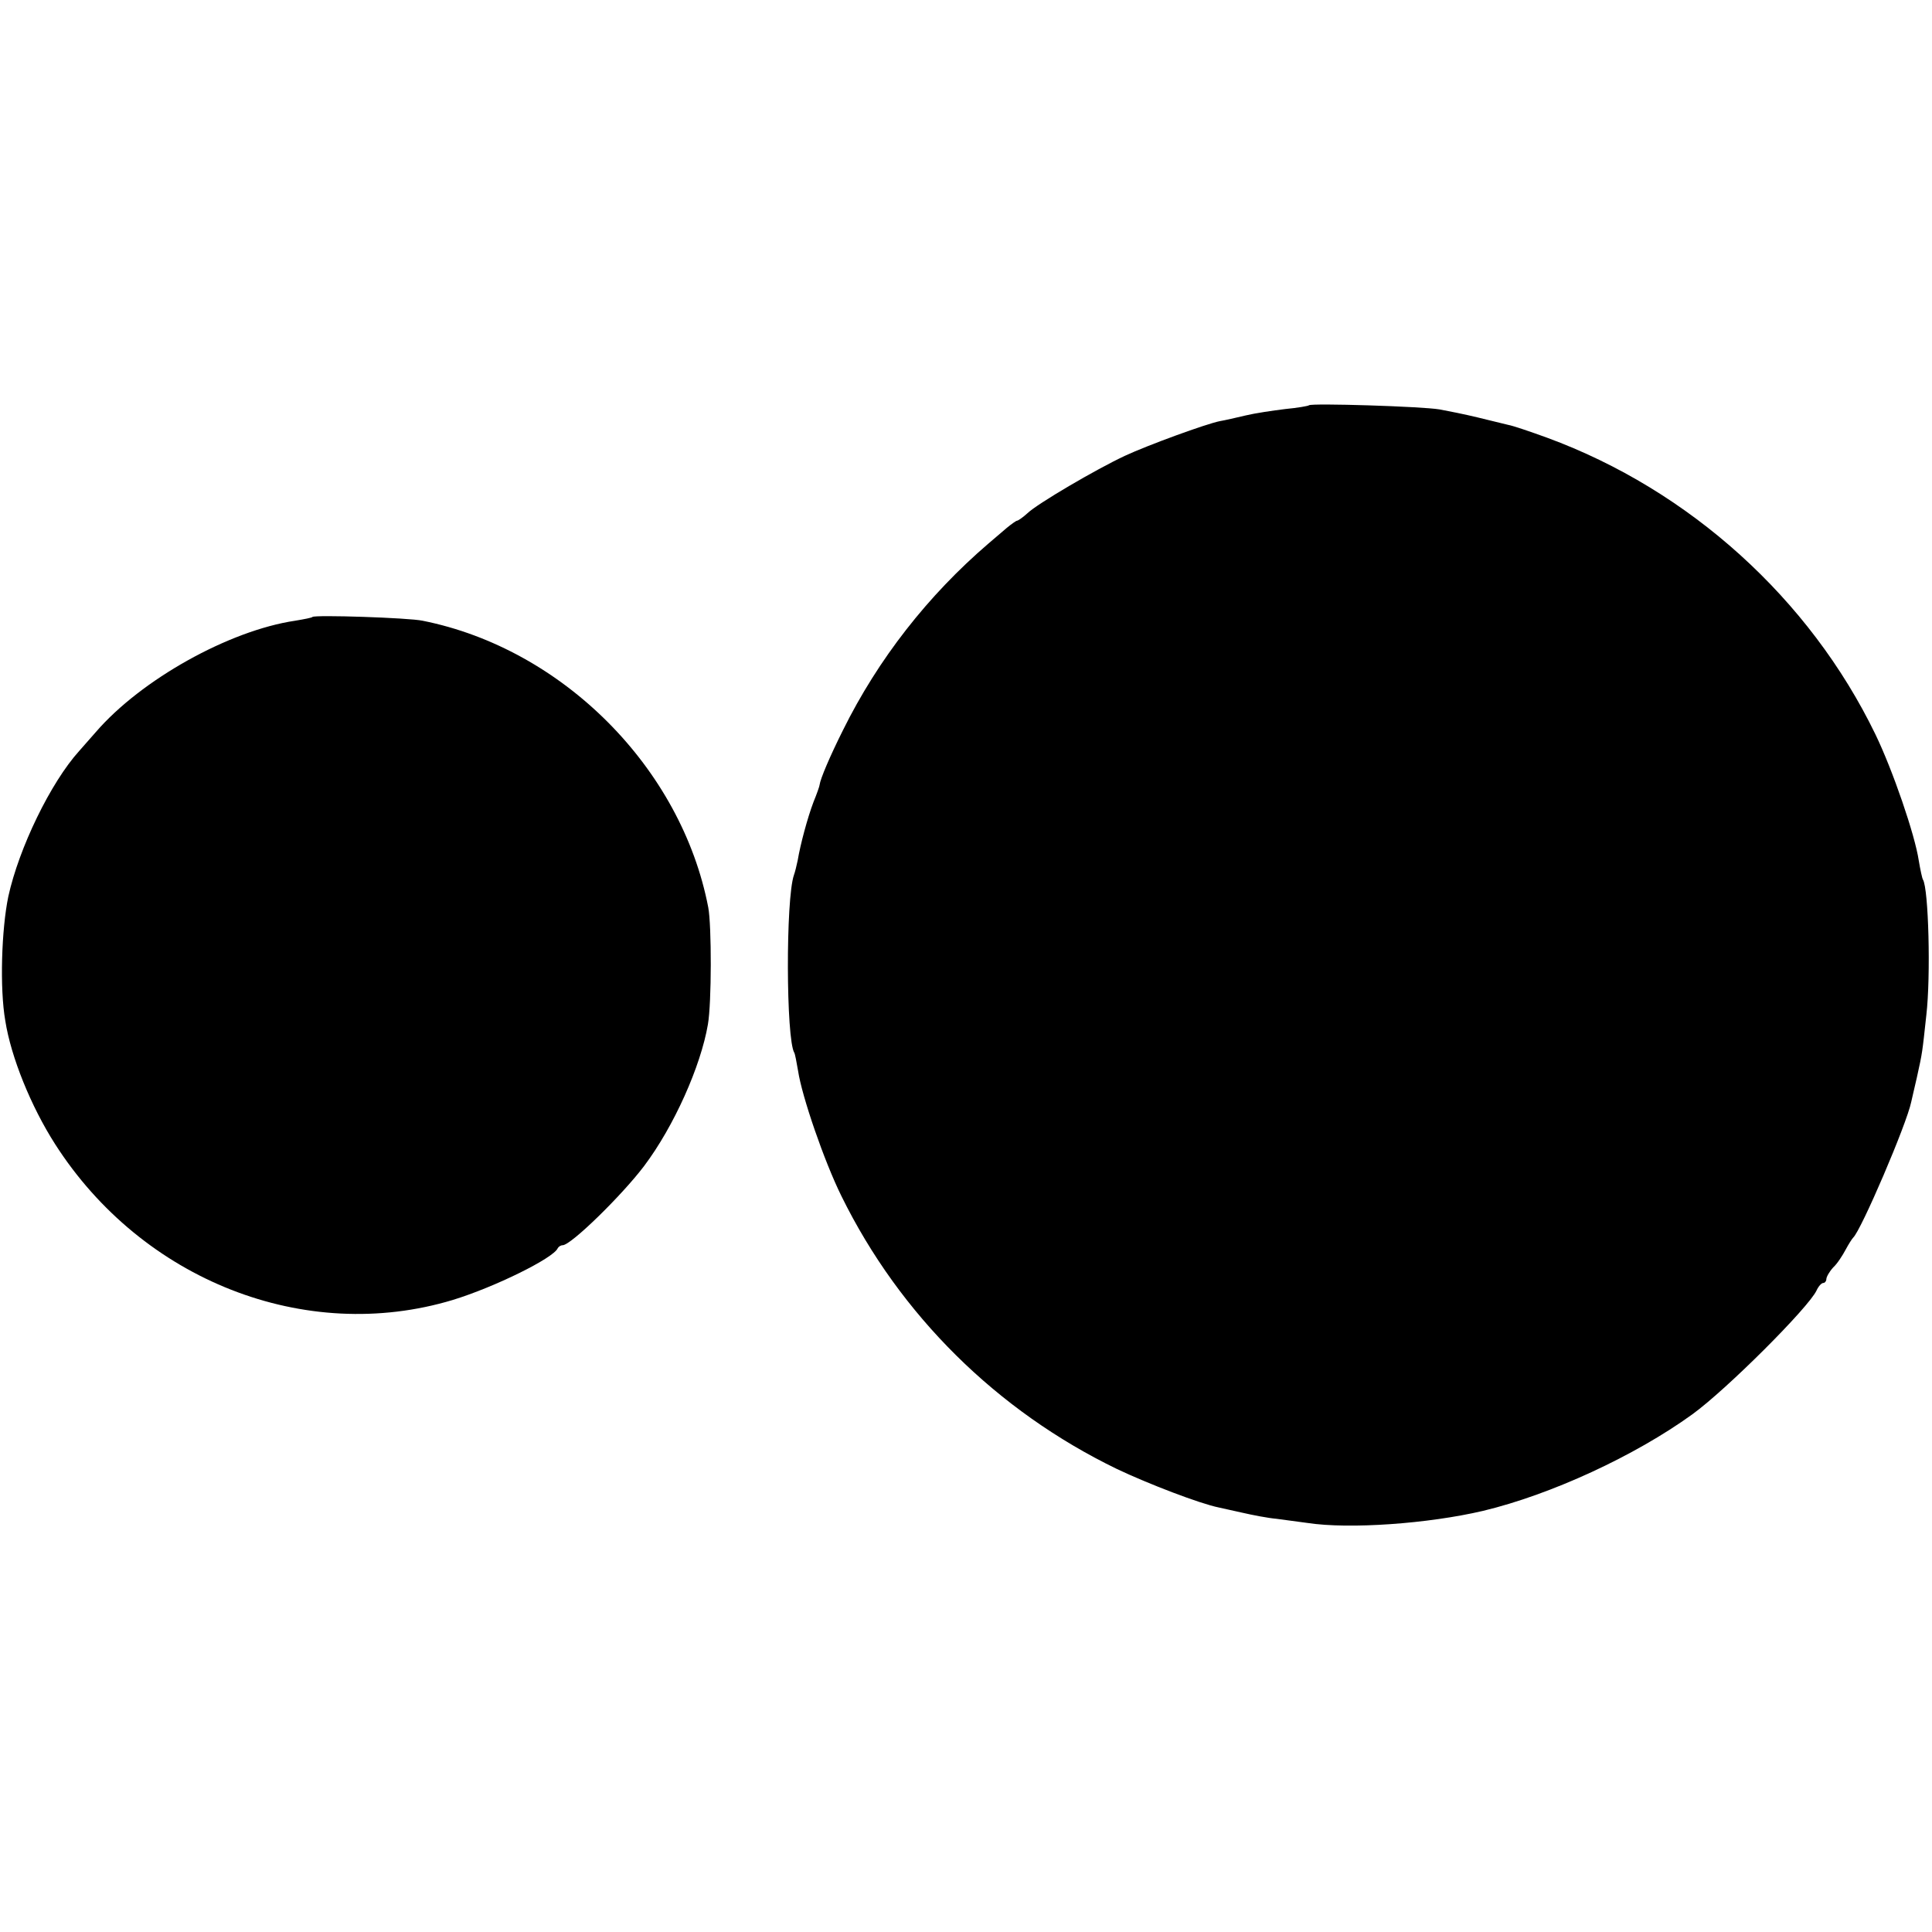 <?xml version="1.0" standalone="no"?>
<!DOCTYPE svg PUBLIC "-//W3C//DTD SVG 20010904//EN"
 "http://www.w3.org/TR/2001/REC-SVG-20010904/DTD/svg10.dtd">
<svg version="1.0" xmlns="http://www.w3.org/2000/svg"
 width="512pt" height="512pt" viewBox="0 0 512 512"
 preserveAspectRatio="xMidYMid meet">
<g transform="translate(0,512) scale(0.1,-0.1)"
fill="#000000" stroke="none">
<path d="M3469 4046 c-2 -2 -31 -7 -63 -10 -33 -4 -80 -11 -105 -17 -25 -6
-56 -13 -68 -15 -36 -7 -192 -64 -252 -92 -77 -36 -232 -127 -258 -152 -12
-11 -25 -20 -28 -20 -2 0 -15 -9 -27 -19 -13 -11 -34 -29 -48 -41 -161 -138
-293 -307 -386 -495 -35 -70 -60 -129 -62 -145 0 -3 -7 -23 -16 -45 -16 -42
-35 -113 -42 -155 -3 -14 -7 -31 -10 -39 -22 -63 -21 -435 1 -471 2 -3 6 -25
10 -48 10 -67 69 -239 115 -332 155 -315 412 -569 730 -723 82 -39 220 -92
270 -102 8 -2 37 -8 63 -14 26 -6 67 -14 90 -16 23 -3 60 -8 82 -11 111 -17
320 -2 465 32 180 43 403 146 555 256 91 66 308 283 329 328 5 11 13 20 18 20
4 0 8 5 8 10 0 6 8 20 18 31 11 10 25 32 33 47 8 15 17 29 20 32 21 19 142
301 154 360 1 3 7 32 15 65 15 68 14 64 25 165 12 103 6 335 -9 359 -2 3 -7
26 -11 50 -10 68 -69 240 -115 335 -174 359 -492 647 -870 786 -44 16 -91 32
-103 34 -12 3 -49 12 -82 20 -33 8 -78 17 -100 21 -47 8 -339 17 -346 11z"/>
<path d="M828 3485 c-1 -2 -22 -6 -46 -10 -175 -26 -408 -156 -528 -295 -12
-14 -32 -36 -44 -50 -76 -84 -160 -258 -188 -386 -18 -87 -23 -243 -8 -329 15
-96 68 -227 132 -327 231 -361 663 -531 1054 -413 111 34 267 111 278 137 2 4
8 8 13 8 22 0 157 132 216 210 79 105 150 264 169 375 10 57 10 262 1 310 -71
370 -386 686 -757 760 -37 8 -286 16 -292 10z"/>
</g>
</svg>
